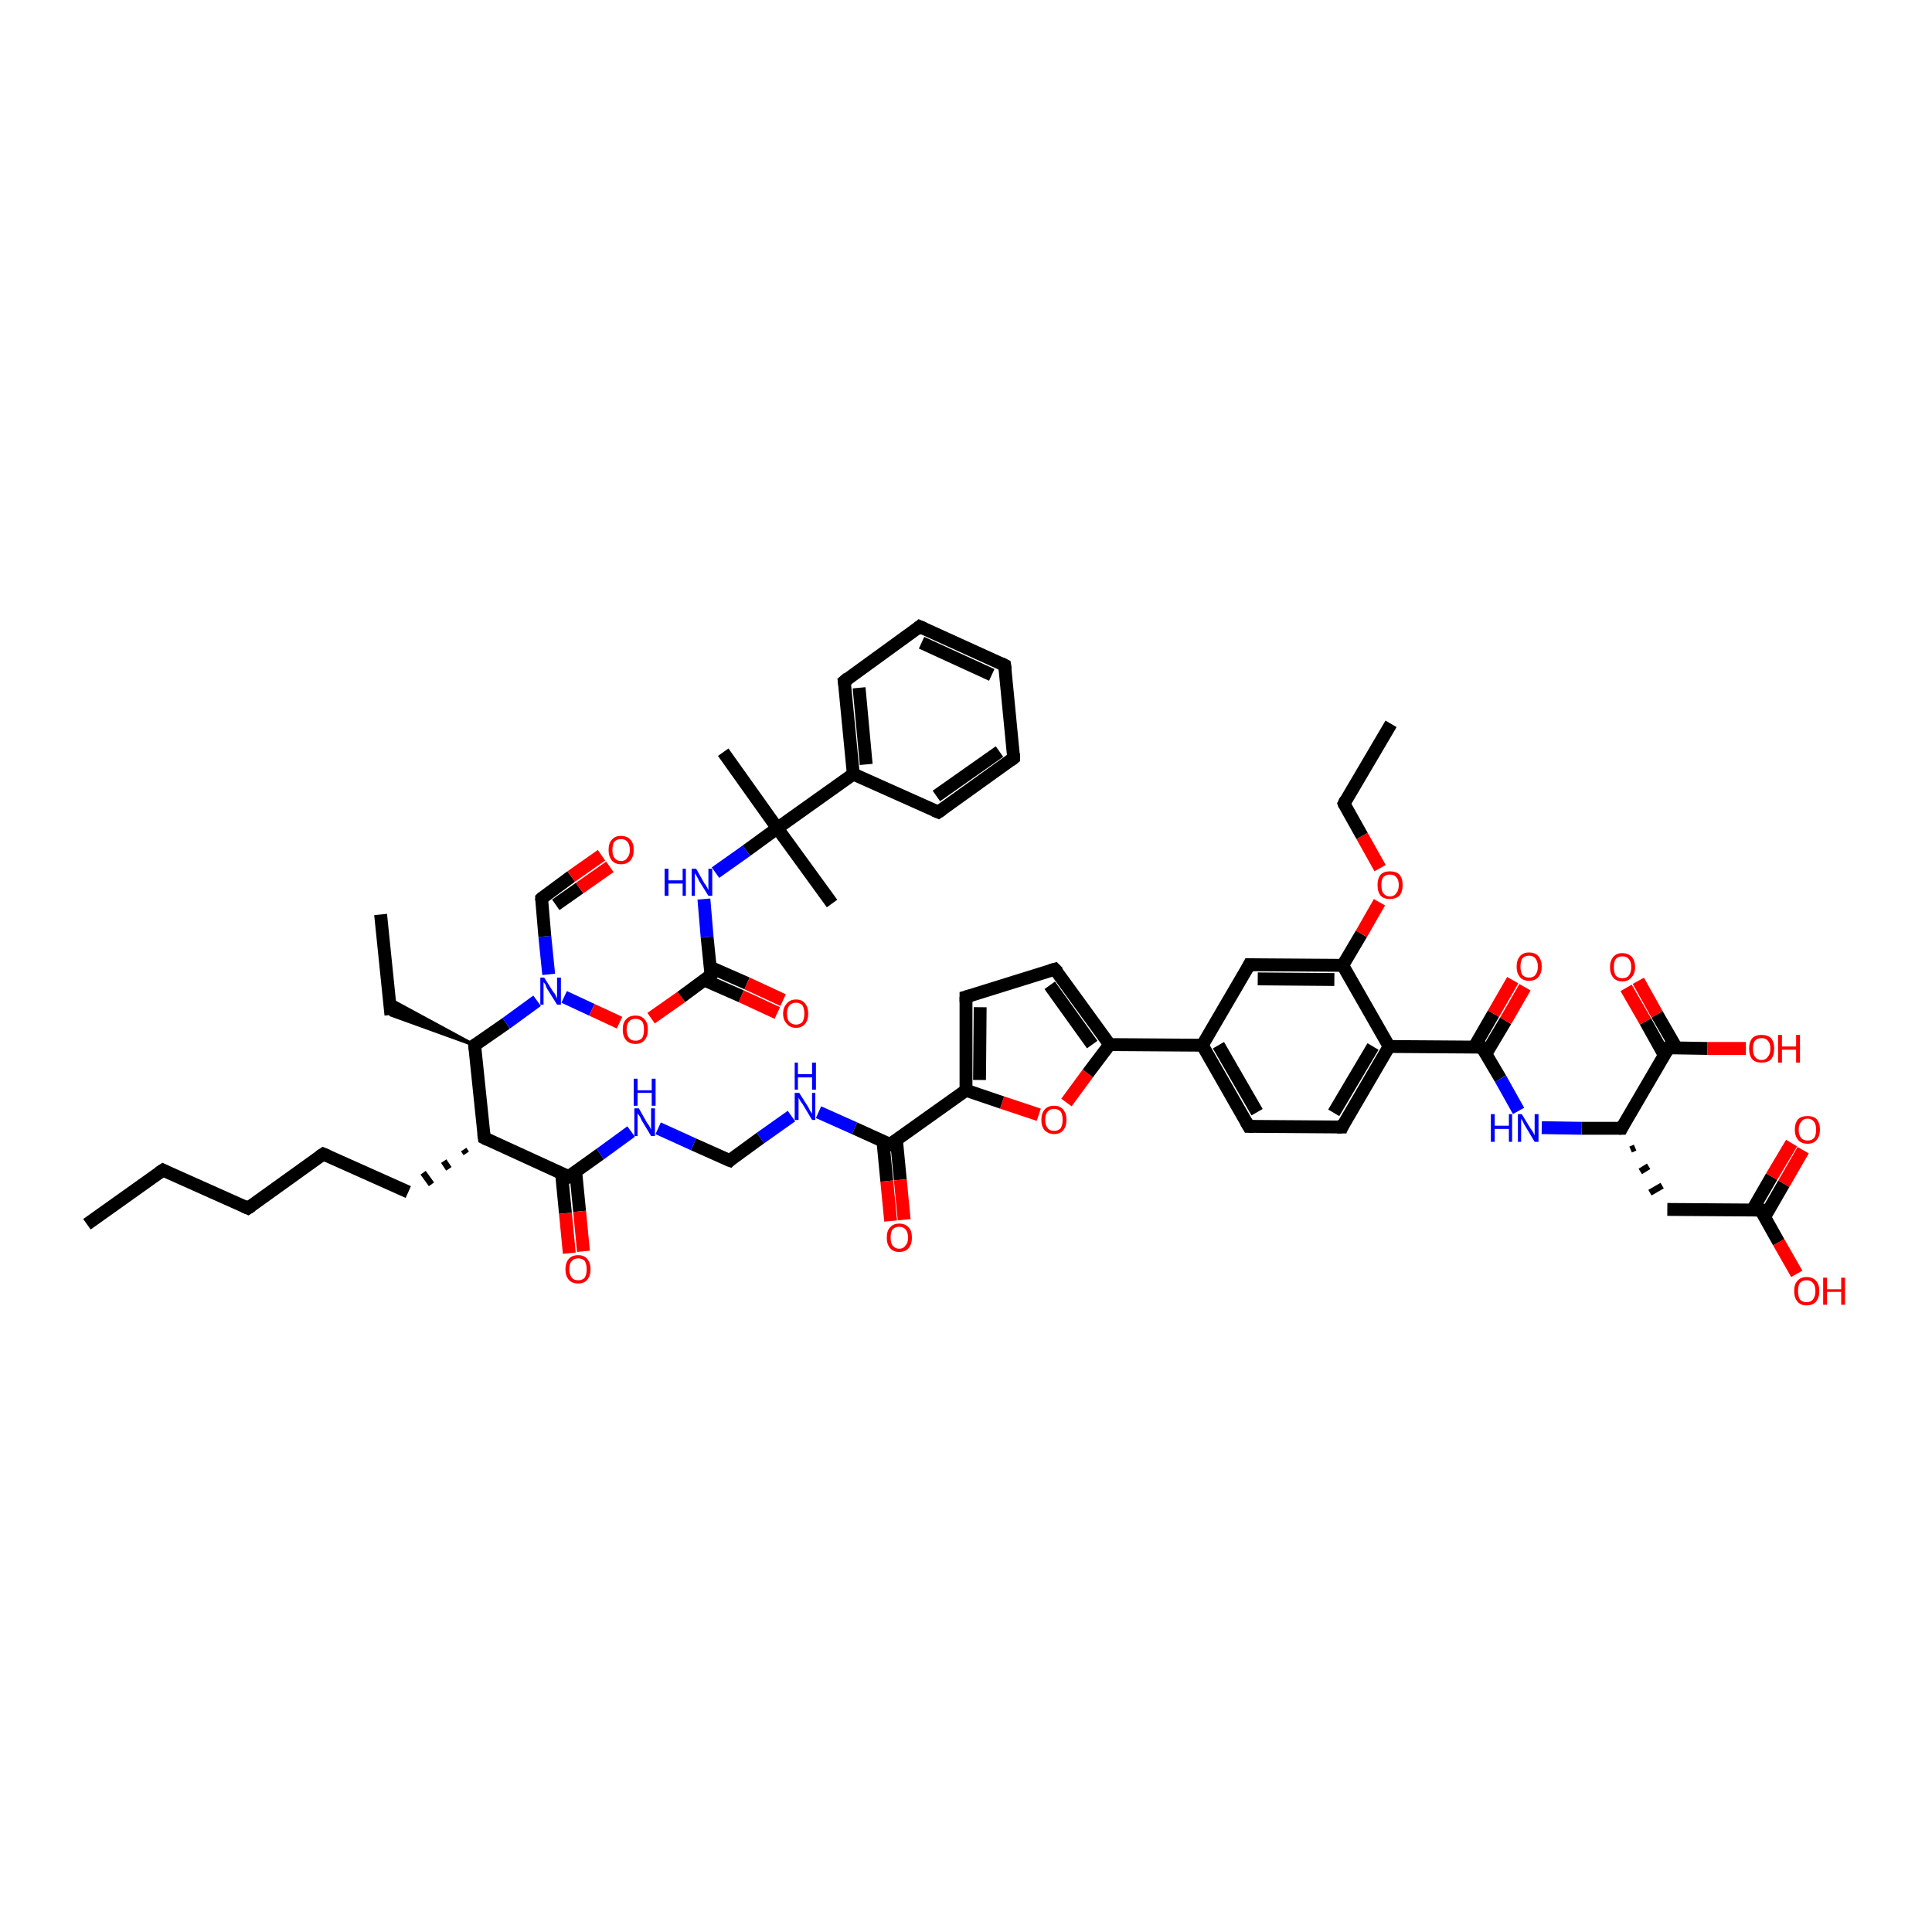 <?xml version='1.0' encoding='iso-8859-1'?>
<svg version='1.1' baseProfile='full'
              xmlns='http://www.w3.org/2000/svg'
                      xmlns:rdkit='http://www.rdkit.org/xml'
                      xmlns:xlink='http://www.w3.org/1999/xlink'
                  xml:space='preserve'
width='300px' height='300px' viewBox='0 0 300 300'>
<!-- END OF HEADER -->
<rect style='opacity:1.0;fill:#FFFFFF;stroke:none' width='300.0' height='300.0' x='0.0' y='0.0'> </rect>
<path class='bond-0 atom-0 atom-1' d='M 13.5,190.1 L 25.3,181.7' style='fill:none;fill-rule:evenodd;stroke:#000000;stroke-width:2.0px;stroke-linecap:butt;stroke-linejoin:miter;stroke-opacity:1' />
<path class='bond-1 atom-1 atom-2' d='M 25.3,181.7 L 38.5,187.6' style='fill:none;fill-rule:evenodd;stroke:#000000;stroke-width:2.0px;stroke-linecap:butt;stroke-linejoin:miter;stroke-opacity:1' />
<path class='bond-2 atom-2 atom-3' d='M 38.5,187.6 L 50.2,179.2' style='fill:none;fill-rule:evenodd;stroke:#000000;stroke-width:2.0px;stroke-linecap:butt;stroke-linejoin:miter;stroke-opacity:1' />
<path class='bond-3 atom-3 atom-4' d='M 50.2,179.2 L 63.4,185.1' style='fill:none;fill-rule:evenodd;stroke:#000000;stroke-width:2.0px;stroke-linecap:butt;stroke-linejoin:miter;stroke-opacity:1' />
<path class='bond-4 atom-5 atom-4' d='M 72.0,178.5 L 72.4,179.1' style='fill:none;fill-rule:evenodd;stroke:#000000;stroke-width:1.0px;stroke-linecap:butt;stroke-linejoin:miter;stroke-opacity:1' />
<path class='bond-4 atom-5 atom-4' d='M 68.9,180.3 L 69.7,181.5' style='fill:none;fill-rule:evenodd;stroke:#000000;stroke-width:1.0px;stroke-linecap:butt;stroke-linejoin:miter;stroke-opacity:1' />
<path class='bond-4 atom-5 atom-4' d='M 65.7,182.1 L 67.0,183.9' style='fill:none;fill-rule:evenodd;stroke:#000000;stroke-width:1.0px;stroke-linecap:butt;stroke-linejoin:miter;stroke-opacity:1' />
<path class='bond-5 atom-5 atom-6' d='M 75.2,176.7 L 88.3,182.7' style='fill:none;fill-rule:evenodd;stroke:#000000;stroke-width:2.0px;stroke-linecap:butt;stroke-linejoin:miter;stroke-opacity:1' />
<path class='bond-6 atom-6 atom-7' d='M 87.2,182.2 L 87.8,188.4' style='fill:none;fill-rule:evenodd;stroke:#000000;stroke-width:2.0px;stroke-linecap:butt;stroke-linejoin:miter;stroke-opacity:1' />
<path class='bond-6 atom-6 atom-7' d='M 87.8,188.4 L 88.4,194.6' style='fill:none;fill-rule:evenodd;stroke:#FF0000;stroke-width:2.0px;stroke-linecap:butt;stroke-linejoin:miter;stroke-opacity:1' />
<path class='bond-6 atom-6 atom-7' d='M 89.4,182.0 L 90.0,188.1' style='fill:none;fill-rule:evenodd;stroke:#000000;stroke-width:2.0px;stroke-linecap:butt;stroke-linejoin:miter;stroke-opacity:1' />
<path class='bond-6 atom-6 atom-7' d='M 90.0,188.1 L 90.6,194.3' style='fill:none;fill-rule:evenodd;stroke:#FF0000;stroke-width:2.0px;stroke-linecap:butt;stroke-linejoin:miter;stroke-opacity:1' />
<path class='bond-7 atom-6 atom-8' d='M 88.3,182.7 L 93.2,179.2' style='fill:none;fill-rule:evenodd;stroke:#000000;stroke-width:2.0px;stroke-linecap:butt;stroke-linejoin:miter;stroke-opacity:1' />
<path class='bond-7 atom-6 atom-8' d='M 93.2,179.2 L 98.0,175.7' style='fill:none;fill-rule:evenodd;stroke:#0000FF;stroke-width:2.0px;stroke-linecap:butt;stroke-linejoin:miter;stroke-opacity:1' />
<path class='bond-8 atom-8 atom-9' d='M 102.2,175.2 L 107.7,177.7' style='fill:none;fill-rule:evenodd;stroke:#0000FF;stroke-width:2.0px;stroke-linecap:butt;stroke-linejoin:miter;stroke-opacity:1' />
<path class='bond-8 atom-8 atom-9' d='M 107.7,177.7 L 113.3,180.2' style='fill:none;fill-rule:evenodd;stroke:#000000;stroke-width:2.0px;stroke-linecap:butt;stroke-linejoin:miter;stroke-opacity:1' />
<path class='bond-9 atom-9 atom-10' d='M 113.3,180.2 L 118.1,176.7' style='fill:none;fill-rule:evenodd;stroke:#000000;stroke-width:2.0px;stroke-linecap:butt;stroke-linejoin:miter;stroke-opacity:1' />
<path class='bond-9 atom-9 atom-10' d='M 118.1,176.7 L 122.9,173.3' style='fill:none;fill-rule:evenodd;stroke:#0000FF;stroke-width:2.0px;stroke-linecap:butt;stroke-linejoin:miter;stroke-opacity:1' />
<path class='bond-10 atom-10 atom-11' d='M 127.1,172.7 L 132.7,175.2' style='fill:none;fill-rule:evenodd;stroke:#0000FF;stroke-width:2.0px;stroke-linecap:butt;stroke-linejoin:miter;stroke-opacity:1' />
<path class='bond-10 atom-10 atom-11' d='M 132.7,175.2 L 138.2,177.7' style='fill:none;fill-rule:evenodd;stroke:#000000;stroke-width:2.0px;stroke-linecap:butt;stroke-linejoin:miter;stroke-opacity:1' />
<path class='bond-11 atom-11 atom-12' d='M 137.1,177.2 L 137.7,183.4' style='fill:none;fill-rule:evenodd;stroke:#000000;stroke-width:2.0px;stroke-linecap:butt;stroke-linejoin:miter;stroke-opacity:1' />
<path class='bond-11 atom-11 atom-12' d='M 137.7,183.4 L 138.3,189.6' style='fill:none;fill-rule:evenodd;stroke:#FF0000;stroke-width:2.0px;stroke-linecap:butt;stroke-linejoin:miter;stroke-opacity:1' />
<path class='bond-11 atom-11 atom-12' d='M 139.2,177.0 L 139.8,183.2' style='fill:none;fill-rule:evenodd;stroke:#000000;stroke-width:2.0px;stroke-linecap:butt;stroke-linejoin:miter;stroke-opacity:1' />
<path class='bond-11 atom-11 atom-12' d='M 139.8,183.2 L 140.4,189.4' style='fill:none;fill-rule:evenodd;stroke:#FF0000;stroke-width:2.0px;stroke-linecap:butt;stroke-linejoin:miter;stroke-opacity:1' />
<path class='bond-12 atom-11 atom-13' d='M 138.2,177.7 L 150.0,169.3' style='fill:none;fill-rule:evenodd;stroke:#000000;stroke-width:2.0px;stroke-linecap:butt;stroke-linejoin:miter;stroke-opacity:1' />
<path class='bond-13 atom-13 atom-14' d='M 150.0,169.3 L 150.0,154.8' style='fill:none;fill-rule:evenodd;stroke:#000000;stroke-width:2.0px;stroke-linecap:butt;stroke-linejoin:miter;stroke-opacity:1' />
<path class='bond-13 atom-13 atom-14' d='M 152.1,167.7 L 152.2,156.4' style='fill:none;fill-rule:evenodd;stroke:#000000;stroke-width:2.0px;stroke-linecap:butt;stroke-linejoin:miter;stroke-opacity:1' />
<path class='bond-14 atom-14 atom-15' d='M 150.0,154.8 L 163.8,150.5' style='fill:none;fill-rule:evenodd;stroke:#000000;stroke-width:2.0px;stroke-linecap:butt;stroke-linejoin:miter;stroke-opacity:1' />
<path class='bond-15 atom-15 atom-16' d='M 163.8,150.5 L 172.3,162.2' style='fill:none;fill-rule:evenodd;stroke:#000000;stroke-width:2.0px;stroke-linecap:butt;stroke-linejoin:miter;stroke-opacity:1' />
<path class='bond-15 atom-15 atom-16' d='M 163.0,153.0 L 169.6,162.2' style='fill:none;fill-rule:evenodd;stroke:#000000;stroke-width:2.0px;stroke-linecap:butt;stroke-linejoin:miter;stroke-opacity:1' />
<path class='bond-16 atom-16 atom-17' d='M 172.3,162.2 L 186.7,162.3' style='fill:none;fill-rule:evenodd;stroke:#000000;stroke-width:2.0px;stroke-linecap:butt;stroke-linejoin:miter;stroke-opacity:1' />
<path class='bond-17 atom-17 atom-18' d='M 186.7,162.3 L 193.9,174.9' style='fill:none;fill-rule:evenodd;stroke:#000000;stroke-width:2.0px;stroke-linecap:butt;stroke-linejoin:miter;stroke-opacity:1' />
<path class='bond-17 atom-17 atom-18' d='M 189.2,162.3 L 195.2,172.7' style='fill:none;fill-rule:evenodd;stroke:#000000;stroke-width:2.0px;stroke-linecap:butt;stroke-linejoin:miter;stroke-opacity:1' />
<path class='bond-18 atom-18 atom-19' d='M 193.9,174.9 L 208.4,175.0' style='fill:none;fill-rule:evenodd;stroke:#000000;stroke-width:2.0px;stroke-linecap:butt;stroke-linejoin:miter;stroke-opacity:1' />
<path class='bond-19 atom-19 atom-20' d='M 208.4,175.0 L 215.7,162.5' style='fill:none;fill-rule:evenodd;stroke:#000000;stroke-width:2.0px;stroke-linecap:butt;stroke-linejoin:miter;stroke-opacity:1' />
<path class='bond-19 atom-19 atom-20' d='M 207.1,172.8 L 213.2,162.5' style='fill:none;fill-rule:evenodd;stroke:#000000;stroke-width:2.0px;stroke-linecap:butt;stroke-linejoin:miter;stroke-opacity:1' />
<path class='bond-20 atom-20 atom-21' d='M 215.7,162.5 L 230.1,162.6' style='fill:none;fill-rule:evenodd;stroke:#000000;stroke-width:2.0px;stroke-linecap:butt;stroke-linejoin:miter;stroke-opacity:1' />
<path class='bond-21 atom-21 atom-22' d='M 230.7,163.7 L 233.8,158.5' style='fill:none;fill-rule:evenodd;stroke:#000000;stroke-width:2.0px;stroke-linecap:butt;stroke-linejoin:miter;stroke-opacity:1' />
<path class='bond-21 atom-21 atom-22' d='M 233.8,158.5 L 236.8,153.3' style='fill:none;fill-rule:evenodd;stroke:#FF0000;stroke-width:2.0px;stroke-linecap:butt;stroke-linejoin:miter;stroke-opacity:1' />
<path class='bond-21 atom-21 atom-22' d='M 228.9,162.6 L 231.9,157.4' style='fill:none;fill-rule:evenodd;stroke:#000000;stroke-width:2.0px;stroke-linecap:butt;stroke-linejoin:miter;stroke-opacity:1' />
<path class='bond-21 atom-21 atom-22' d='M 231.9,157.4 L 234.9,152.2' style='fill:none;fill-rule:evenodd;stroke:#FF0000;stroke-width:2.0px;stroke-linecap:butt;stroke-linejoin:miter;stroke-opacity:1' />
<path class='bond-22 atom-21 atom-23' d='M 230.1,162.6 L 233.0,167.5' style='fill:none;fill-rule:evenodd;stroke:#000000;stroke-width:2.0px;stroke-linecap:butt;stroke-linejoin:miter;stroke-opacity:1' />
<path class='bond-22 atom-21 atom-23' d='M 233.0,167.5 L 235.8,172.5' style='fill:none;fill-rule:evenodd;stroke:#0000FF;stroke-width:2.0px;stroke-linecap:butt;stroke-linejoin:miter;stroke-opacity:1' />
<path class='bond-23 atom-23 atom-24' d='M 239.4,175.1 L 245.6,175.2' style='fill:none;fill-rule:evenodd;stroke:#0000FF;stroke-width:2.0px;stroke-linecap:butt;stroke-linejoin:miter;stroke-opacity:1' />
<path class='bond-23 atom-23 atom-24' d='M 245.6,175.2 L 251.8,175.2' style='fill:none;fill-rule:evenodd;stroke:#000000;stroke-width:2.0px;stroke-linecap:butt;stroke-linejoin:miter;stroke-opacity:1' />
<path class='bond-24 atom-24 atom-25' d='M 253.2,178.5 L 253.9,178.2' style='fill:none;fill-rule:evenodd;stroke:#000000;stroke-width:1.0px;stroke-linecap:butt;stroke-linejoin:miter;stroke-opacity:1' />
<path class='bond-24 atom-24 atom-25' d='M 254.7,181.9 L 256.0,181.1' style='fill:none;fill-rule:evenodd;stroke:#000000;stroke-width:1.0px;stroke-linecap:butt;stroke-linejoin:miter;stroke-opacity:1' />
<path class='bond-24 atom-24 atom-25' d='M 256.2,185.2 L 258.1,184.1' style='fill:none;fill-rule:evenodd;stroke:#000000;stroke-width:1.0px;stroke-linecap:butt;stroke-linejoin:miter;stroke-opacity:1' />
<path class='bond-25 atom-25 atom-26' d='M 258.9,187.8 L 273.4,187.9' style='fill:none;fill-rule:evenodd;stroke:#000000;stroke-width:2.0px;stroke-linecap:butt;stroke-linejoin:miter;stroke-opacity:1' />
<path class='bond-26 atom-26 atom-27' d='M 274.0,189.0 L 277.0,183.8' style='fill:none;fill-rule:evenodd;stroke:#000000;stroke-width:2.0px;stroke-linecap:butt;stroke-linejoin:miter;stroke-opacity:1' />
<path class='bond-26 atom-26 atom-27' d='M 277.0,183.8 L 280.0,178.6' style='fill:none;fill-rule:evenodd;stroke:#FF0000;stroke-width:2.0px;stroke-linecap:butt;stroke-linejoin:miter;stroke-opacity:1' />
<path class='bond-26 atom-26 atom-27' d='M 272.1,187.9 L 275.1,182.7' style='fill:none;fill-rule:evenodd;stroke:#000000;stroke-width:2.0px;stroke-linecap:butt;stroke-linejoin:miter;stroke-opacity:1' />
<path class='bond-26 atom-26 atom-27' d='M 275.1,182.7 L 278.2,177.5' style='fill:none;fill-rule:evenodd;stroke:#FF0000;stroke-width:2.0px;stroke-linecap:butt;stroke-linejoin:miter;stroke-opacity:1' />
<path class='bond-27 atom-26 atom-28' d='M 273.4,187.9 L 276.2,192.9' style='fill:none;fill-rule:evenodd;stroke:#000000;stroke-width:2.0px;stroke-linecap:butt;stroke-linejoin:miter;stroke-opacity:1' />
<path class='bond-27 atom-26 atom-28' d='M 276.2,192.9 L 279.0,197.8' style='fill:none;fill-rule:evenodd;stroke:#FF0000;stroke-width:2.0px;stroke-linecap:butt;stroke-linejoin:miter;stroke-opacity:1' />
<path class='bond-28 atom-24 atom-29' d='M 251.8,175.2 L 259.1,162.7' style='fill:none;fill-rule:evenodd;stroke:#000000;stroke-width:2.0px;stroke-linecap:butt;stroke-linejoin:miter;stroke-opacity:1' />
<path class='bond-29 atom-29 atom-30' d='M 260.3,162.7 L 257.3,157.5' style='fill:none;fill-rule:evenodd;stroke:#000000;stroke-width:2.0px;stroke-linecap:butt;stroke-linejoin:miter;stroke-opacity:1' />
<path class='bond-29 atom-29 atom-30' d='M 257.3,157.5 L 254.4,152.3' style='fill:none;fill-rule:evenodd;stroke:#FF0000;stroke-width:2.0px;stroke-linecap:butt;stroke-linejoin:miter;stroke-opacity:1' />
<path class='bond-29 atom-29 atom-30' d='M 258.4,163.8 L 255.5,158.6' style='fill:none;fill-rule:evenodd;stroke:#000000;stroke-width:2.0px;stroke-linecap:butt;stroke-linejoin:miter;stroke-opacity:1' />
<path class='bond-29 atom-29 atom-30' d='M 255.5,158.6 L 252.5,153.4' style='fill:none;fill-rule:evenodd;stroke:#FF0000;stroke-width:2.0px;stroke-linecap:butt;stroke-linejoin:miter;stroke-opacity:1' />
<path class='bond-30 atom-29 atom-31' d='M 259.1,162.7 L 265.1,162.8' style='fill:none;fill-rule:evenodd;stroke:#000000;stroke-width:2.0px;stroke-linecap:butt;stroke-linejoin:miter;stroke-opacity:1' />
<path class='bond-30 atom-29 atom-31' d='M 265.1,162.8 L 271.1,162.8' style='fill:none;fill-rule:evenodd;stroke:#FF0000;stroke-width:2.0px;stroke-linecap:butt;stroke-linejoin:miter;stroke-opacity:1' />
<path class='bond-31 atom-20 atom-32' d='M 215.7,162.5 L 208.5,149.9' style='fill:none;fill-rule:evenodd;stroke:#000000;stroke-width:2.0px;stroke-linecap:butt;stroke-linejoin:miter;stroke-opacity:1' />
<path class='bond-32 atom-32 atom-33' d='M 208.5,149.9 L 211.4,145.0' style='fill:none;fill-rule:evenodd;stroke:#000000;stroke-width:2.0px;stroke-linecap:butt;stroke-linejoin:miter;stroke-opacity:1' />
<path class='bond-32 atom-32 atom-33' d='M 211.4,145.0 L 214.2,140.1' style='fill:none;fill-rule:evenodd;stroke:#FF0000;stroke-width:2.0px;stroke-linecap:butt;stroke-linejoin:miter;stroke-opacity:1' />
<path class='bond-33 atom-33 atom-34' d='M 214.3,134.8 L 211.5,129.8' style='fill:none;fill-rule:evenodd;stroke:#FF0000;stroke-width:2.0px;stroke-linecap:butt;stroke-linejoin:miter;stroke-opacity:1' />
<path class='bond-33 atom-33 atom-34' d='M 211.5,129.8 L 208.7,124.8' style='fill:none;fill-rule:evenodd;stroke:#000000;stroke-width:2.0px;stroke-linecap:butt;stroke-linejoin:miter;stroke-opacity:1' />
<path class='bond-34 atom-34 atom-35' d='M 208.7,124.8 L 216.0,112.4' style='fill:none;fill-rule:evenodd;stroke:#000000;stroke-width:2.0px;stroke-linecap:butt;stroke-linejoin:miter;stroke-opacity:1' />
<path class='bond-35 atom-32 atom-36' d='M 208.5,149.9 L 194.0,149.8' style='fill:none;fill-rule:evenodd;stroke:#000000;stroke-width:2.0px;stroke-linecap:butt;stroke-linejoin:miter;stroke-opacity:1' />
<path class='bond-35 atom-32 atom-36' d='M 207.2,152.1 L 195.3,152.0' style='fill:none;fill-rule:evenodd;stroke:#000000;stroke-width:2.0px;stroke-linecap:butt;stroke-linejoin:miter;stroke-opacity:1' />
<path class='bond-36 atom-16 atom-37' d='M 172.3,162.2 L 168.9,166.7' style='fill:none;fill-rule:evenodd;stroke:#000000;stroke-width:2.0px;stroke-linecap:butt;stroke-linejoin:miter;stroke-opacity:1' />
<path class='bond-36 atom-16 atom-37' d='M 168.9,166.7 L 165.6,171.2' style='fill:none;fill-rule:evenodd;stroke:#FF0000;stroke-width:2.0px;stroke-linecap:butt;stroke-linejoin:miter;stroke-opacity:1' />
<path class='bond-37 atom-5 atom-38' d='M 75.2,176.7 L 73.7,162.3' style='fill:none;fill-rule:evenodd;stroke:#000000;stroke-width:2.0px;stroke-linecap:butt;stroke-linejoin:miter;stroke-opacity:1' />
<path class='bond-38 atom-38 atom-39' d='M 73.7,162.3 L 60.7,157.6 L 60.4,155.1 Z' style='fill:#000000;fill-rule:evenodd;fill-opacity:1;stroke:#000000;stroke-width:0.5px;stroke-linecap:butt;stroke-linejoin:miter;stroke-opacity:1;' />
<path class='bond-39 atom-39 atom-40' d='M 60.7,157.6 L 59.1,142.0' style='fill:none;fill-rule:evenodd;stroke:#000000;stroke-width:2.0px;stroke-linecap:butt;stroke-linejoin:miter;stroke-opacity:1' />
<path class='bond-40 atom-38 atom-41' d='M 73.7,162.3 L 78.6,158.9' style='fill:none;fill-rule:evenodd;stroke:#000000;stroke-width:2.0px;stroke-linecap:butt;stroke-linejoin:miter;stroke-opacity:1' />
<path class='bond-40 atom-38 atom-41' d='M 78.6,158.9 L 83.4,155.4' style='fill:none;fill-rule:evenodd;stroke:#0000FF;stroke-width:2.0px;stroke-linecap:butt;stroke-linejoin:miter;stroke-opacity:1' />
<path class='bond-41 atom-41 atom-42' d='M 85.2,151.3 L 84.6,145.4' style='fill:none;fill-rule:evenodd;stroke:#0000FF;stroke-width:2.0px;stroke-linecap:butt;stroke-linejoin:miter;stroke-opacity:1' />
<path class='bond-41 atom-41 atom-42' d='M 84.6,145.4 L 84.1,139.5' style='fill:none;fill-rule:evenodd;stroke:#000000;stroke-width:2.0px;stroke-linecap:butt;stroke-linejoin:miter;stroke-opacity:1' />
<path class='bond-42 atom-42 atom-43' d='M 84.1,139.5 L 88.7,136.1' style='fill:none;fill-rule:evenodd;stroke:#000000;stroke-width:2.0px;stroke-linecap:butt;stroke-linejoin:miter;stroke-opacity:1' />
<path class='bond-42 atom-42 atom-43' d='M 88.7,136.1 L 93.4,132.8' style='fill:none;fill-rule:evenodd;stroke:#FF0000;stroke-width:2.0px;stroke-linecap:butt;stroke-linejoin:miter;stroke-opacity:1' />
<path class='bond-42 atom-42 atom-43' d='M 86.3,140.5 L 90.0,137.9' style='fill:none;fill-rule:evenodd;stroke:#000000;stroke-width:2.0px;stroke-linecap:butt;stroke-linejoin:miter;stroke-opacity:1' />
<path class='bond-42 atom-42 atom-43' d='M 90.0,137.9 L 94.7,134.6' style='fill:none;fill-rule:evenodd;stroke:#FF0000;stroke-width:2.0px;stroke-linecap:butt;stroke-linejoin:miter;stroke-opacity:1' />
<path class='bond-43 atom-41 atom-44' d='M 87.6,154.8 L 91.9,156.8' style='fill:none;fill-rule:evenodd;stroke:#0000FF;stroke-width:2.0px;stroke-linecap:butt;stroke-linejoin:miter;stroke-opacity:1' />
<path class='bond-43 atom-41 atom-44' d='M 91.9,156.8 L 96.2,158.8' style='fill:none;fill-rule:evenodd;stroke:#FF0000;stroke-width:2.0px;stroke-linecap:butt;stroke-linejoin:miter;stroke-opacity:1' />
<path class='bond-44 atom-44 atom-45' d='M 101.1,158.1 L 105.8,154.8' style='fill:none;fill-rule:evenodd;stroke:#FF0000;stroke-width:2.0px;stroke-linecap:butt;stroke-linejoin:miter;stroke-opacity:1' />
<path class='bond-44 atom-44 atom-45' d='M 105.8,154.8 L 110.4,151.4' style='fill:none;fill-rule:evenodd;stroke:#000000;stroke-width:2.0px;stroke-linecap:butt;stroke-linejoin:miter;stroke-opacity:1' />
<path class='bond-45 atom-45 atom-46' d='M 109.4,152.2 L 115.1,154.7' style='fill:none;fill-rule:evenodd;stroke:#000000;stroke-width:2.0px;stroke-linecap:butt;stroke-linejoin:miter;stroke-opacity:1' />
<path class='bond-45 atom-45 atom-46' d='M 115.1,154.7 L 120.7,157.3' style='fill:none;fill-rule:evenodd;stroke:#FF0000;stroke-width:2.0px;stroke-linecap:butt;stroke-linejoin:miter;stroke-opacity:1' />
<path class='bond-45 atom-45 atom-46' d='M 110.3,150.2 L 116.0,152.7' style='fill:none;fill-rule:evenodd;stroke:#000000;stroke-width:2.0px;stroke-linecap:butt;stroke-linejoin:miter;stroke-opacity:1' />
<path class='bond-45 atom-45 atom-46' d='M 116.0,152.7 L 121.6,155.3' style='fill:none;fill-rule:evenodd;stroke:#FF0000;stroke-width:2.0px;stroke-linecap:butt;stroke-linejoin:miter;stroke-opacity:1' />
<path class='bond-46 atom-45 atom-47' d='M 110.4,151.4 L 109.8,145.5' style='fill:none;fill-rule:evenodd;stroke:#000000;stroke-width:2.0px;stroke-linecap:butt;stroke-linejoin:miter;stroke-opacity:1' />
<path class='bond-46 atom-45 atom-47' d='M 109.8,145.5 L 109.3,139.6' style='fill:none;fill-rule:evenodd;stroke:#0000FF;stroke-width:2.0px;stroke-linecap:butt;stroke-linejoin:miter;stroke-opacity:1' />
<path class='bond-47 atom-47 atom-48' d='M 111.1,135.5 L 115.9,132.1' style='fill:none;fill-rule:evenodd;stroke:#0000FF;stroke-width:2.0px;stroke-linecap:butt;stroke-linejoin:miter;stroke-opacity:1' />
<path class='bond-47 atom-47 atom-48' d='M 115.9,132.1 L 120.7,128.6' style='fill:none;fill-rule:evenodd;stroke:#000000;stroke-width:2.0px;stroke-linecap:butt;stroke-linejoin:miter;stroke-opacity:1' />
<path class='bond-48 atom-48 atom-49' d='M 120.7,128.6 L 129.2,140.3' style='fill:none;fill-rule:evenodd;stroke:#000000;stroke-width:2.0px;stroke-linecap:butt;stroke-linejoin:miter;stroke-opacity:1' />
<path class='bond-49 atom-48 atom-50' d='M 120.7,128.6 L 112.3,116.8' style='fill:none;fill-rule:evenodd;stroke:#000000;stroke-width:2.0px;stroke-linecap:butt;stroke-linejoin:miter;stroke-opacity:1' />
<path class='bond-50 atom-48 atom-51' d='M 120.7,128.6 L 132.5,120.2' style='fill:none;fill-rule:evenodd;stroke:#000000;stroke-width:2.0px;stroke-linecap:butt;stroke-linejoin:miter;stroke-opacity:1' />
<path class='bond-51 atom-51 atom-52' d='M 132.5,120.2 L 131.1,105.8' style='fill:none;fill-rule:evenodd;stroke:#000000;stroke-width:2.0px;stroke-linecap:butt;stroke-linejoin:miter;stroke-opacity:1' />
<path class='bond-51 atom-51 atom-52' d='M 134.5,118.7 L 133.4,106.8' style='fill:none;fill-rule:evenodd;stroke:#000000;stroke-width:2.0px;stroke-linecap:butt;stroke-linejoin:miter;stroke-opacity:1' />
<path class='bond-52 atom-52 atom-53' d='M 131.1,105.8 L 142.8,97.3' style='fill:none;fill-rule:evenodd;stroke:#000000;stroke-width:2.0px;stroke-linecap:butt;stroke-linejoin:miter;stroke-opacity:1' />
<path class='bond-53 atom-53 atom-54' d='M 142.8,97.3 L 156.0,103.3' style='fill:none;fill-rule:evenodd;stroke:#000000;stroke-width:2.0px;stroke-linecap:butt;stroke-linejoin:miter;stroke-opacity:1' />
<path class='bond-53 atom-53 atom-54' d='M 143.1,99.8 L 154.0,104.8' style='fill:none;fill-rule:evenodd;stroke:#000000;stroke-width:2.0px;stroke-linecap:butt;stroke-linejoin:miter;stroke-opacity:1' />
<path class='bond-54 atom-54 atom-55' d='M 156.0,103.3 L 157.4,117.7' style='fill:none;fill-rule:evenodd;stroke:#000000;stroke-width:2.0px;stroke-linecap:butt;stroke-linejoin:miter;stroke-opacity:1' />
<path class='bond-55 atom-55 atom-56' d='M 157.4,117.7 L 145.7,126.1' style='fill:none;fill-rule:evenodd;stroke:#000000;stroke-width:2.0px;stroke-linecap:butt;stroke-linejoin:miter;stroke-opacity:1' />
<path class='bond-55 atom-55 atom-56' d='M 155.2,116.7 L 145.4,123.6' style='fill:none;fill-rule:evenodd;stroke:#000000;stroke-width:2.0px;stroke-linecap:butt;stroke-linejoin:miter;stroke-opacity:1' />
<path class='bond-56 atom-37 atom-13' d='M 161.3,173.1 L 155.6,171.2' style='fill:none;fill-rule:evenodd;stroke:#FF0000;stroke-width:2.0px;stroke-linecap:butt;stroke-linejoin:miter;stroke-opacity:1' />
<path class='bond-56 atom-37 atom-13' d='M 155.6,171.2 L 150.0,169.3' style='fill:none;fill-rule:evenodd;stroke:#000000;stroke-width:2.0px;stroke-linecap:butt;stroke-linejoin:miter;stroke-opacity:1' />
<path class='bond-57 atom-56 atom-51' d='M 145.7,126.1 L 132.5,120.2' style='fill:none;fill-rule:evenodd;stroke:#000000;stroke-width:2.0px;stroke-linecap:butt;stroke-linejoin:miter;stroke-opacity:1' />
<path class='bond-58 atom-36 atom-17' d='M 194.0,149.8 L 186.7,162.3' style='fill:none;fill-rule:evenodd;stroke:#000000;stroke-width:2.0px;stroke-linecap:butt;stroke-linejoin:miter;stroke-opacity:1' />
<path d='M 24.7,182.1 L 25.3,181.7 L 25.9,182.0' style='fill:none;stroke:#000000;stroke-width:2.0px;stroke-linecap:butt;stroke-linejoin:miter;stroke-opacity:1;' />
<path d='M 37.8,187.3 L 38.5,187.6 L 39.1,187.2' style='fill:none;stroke:#000000;stroke-width:2.0px;stroke-linecap:butt;stroke-linejoin:miter;stroke-opacity:1;' />
<path d='M 49.6,179.6 L 50.2,179.2 L 50.9,179.5' style='fill:none;stroke:#000000;stroke-width:2.0px;stroke-linecap:butt;stroke-linejoin:miter;stroke-opacity:1;' />
<path d='M 75.8,177.0 L 75.2,176.7 L 75.1,176.0' style='fill:none;stroke:#000000;stroke-width:2.0px;stroke-linecap:butt;stroke-linejoin:miter;stroke-opacity:1;' />
<path d='M 87.7,182.4 L 88.3,182.7 L 88.6,182.5' style='fill:none;stroke:#000000;stroke-width:2.0px;stroke-linecap:butt;stroke-linejoin:miter;stroke-opacity:1;' />
<path d='M 113.0,180.1 L 113.3,180.2 L 113.5,180.0' style='fill:none;stroke:#000000;stroke-width:2.0px;stroke-linecap:butt;stroke-linejoin:miter;stroke-opacity:1;' />
<path d='M 137.9,177.6 L 138.2,177.7 L 138.8,177.3' style='fill:none;stroke:#000000;stroke-width:2.0px;stroke-linecap:butt;stroke-linejoin:miter;stroke-opacity:1;' />
<path d='M 150.0,155.6 L 150.0,154.8 L 150.7,154.6' style='fill:none;stroke:#000000;stroke-width:2.0px;stroke-linecap:butt;stroke-linejoin:miter;stroke-opacity:1;' />
<path d='M 163.1,150.7 L 163.8,150.5 L 164.3,151.0' style='fill:none;stroke:#000000;stroke-width:2.0px;stroke-linecap:butt;stroke-linejoin:miter;stroke-opacity:1;' />
<path d='M 193.5,174.2 L 193.9,174.9 L 194.6,174.9' style='fill:none;stroke:#000000;stroke-width:2.0px;stroke-linecap:butt;stroke-linejoin:miter;stroke-opacity:1;' />
<path d='M 207.6,175.0 L 208.4,175.0 L 208.7,174.3' style='fill:none;stroke:#000000;stroke-width:2.0px;stroke-linecap:butt;stroke-linejoin:miter;stroke-opacity:1;' />
<path d='M 229.4,162.6 L 230.1,162.6 L 230.3,162.8' style='fill:none;stroke:#000000;stroke-width:2.0px;stroke-linecap:butt;stroke-linejoin:miter;stroke-opacity:1;' />
<path d='M 251.4,175.2 L 251.8,175.2 L 252.1,174.6' style='fill:none;stroke:#000000;stroke-width:2.0px;stroke-linecap:butt;stroke-linejoin:miter;stroke-opacity:1;' />
<path d='M 272.7,187.9 L 273.4,187.9 L 273.5,188.1' style='fill:none;stroke:#000000;stroke-width:2.0px;stroke-linecap:butt;stroke-linejoin:miter;stroke-opacity:1;' />
<path d='M 258.7,163.4 L 259.1,162.7 L 259.4,162.7' style='fill:none;stroke:#000000;stroke-width:2.0px;stroke-linecap:butt;stroke-linejoin:miter;stroke-opacity:1;' />
<path d='M 208.8,125.1 L 208.7,124.8 L 209.0,124.2' style='fill:none;stroke:#000000;stroke-width:2.0px;stroke-linecap:butt;stroke-linejoin:miter;stroke-opacity:1;' />
<path d='M 194.8,149.8 L 194.0,149.8 L 193.7,150.4' style='fill:none;stroke:#000000;stroke-width:2.0px;stroke-linecap:butt;stroke-linejoin:miter;stroke-opacity:1;' />
<path d='M 73.8,163.0 L 73.7,162.3 L 74.0,162.1' style='fill:none;stroke:#000000;stroke-width:2.0px;stroke-linecap:butt;stroke-linejoin:miter;stroke-opacity:1;' />
<path d='M 84.1,139.8 L 84.1,139.5 L 84.3,139.3' style='fill:none;stroke:#000000;stroke-width:2.0px;stroke-linecap:butt;stroke-linejoin:miter;stroke-opacity:1;' />
<path d='M 110.2,151.6 L 110.4,151.4 L 110.4,151.1' style='fill:none;stroke:#000000;stroke-width:2.0px;stroke-linecap:butt;stroke-linejoin:miter;stroke-opacity:1;' />
<path d='M 131.2,106.5 L 131.1,105.8 L 131.7,105.3' style='fill:none;stroke:#000000;stroke-width:2.0px;stroke-linecap:butt;stroke-linejoin:miter;stroke-opacity:1;' />
<path d='M 142.2,97.8 L 142.8,97.3 L 143.5,97.6' style='fill:none;stroke:#000000;stroke-width:2.0px;stroke-linecap:butt;stroke-linejoin:miter;stroke-opacity:1;' />
<path d='M 155.4,103.0 L 156.0,103.3 L 156.1,104.0' style='fill:none;stroke:#000000;stroke-width:2.0px;stroke-linecap:butt;stroke-linejoin:miter;stroke-opacity:1;' />
<path d='M 157.4,117.0 L 157.4,117.7 L 156.9,118.1' style='fill:none;stroke:#000000;stroke-width:2.0px;stroke-linecap:butt;stroke-linejoin:miter;stroke-opacity:1;' />
<path d='M 146.3,125.7 L 145.7,126.1 L 145.0,125.8' style='fill:none;stroke:#000000;stroke-width:2.0px;stroke-linecap:butt;stroke-linejoin:miter;stroke-opacity:1;' />
<path class='atom-7' d='M 87.8 197.1
Q 87.8 196.1, 88.3 195.5
Q 88.8 194.9, 89.8 194.9
Q 90.7 194.9, 91.2 195.5
Q 91.7 196.1, 91.7 197.1
Q 91.7 198.1, 91.2 198.7
Q 90.7 199.3, 89.8 199.3
Q 88.8 199.3, 88.3 198.7
Q 87.8 198.1, 87.8 197.1
M 89.8 198.8
Q 90.4 198.8, 90.8 198.4
Q 91.1 197.9, 91.1 197.1
Q 91.1 196.3, 90.8 195.8
Q 90.4 195.4, 89.8 195.4
Q 89.1 195.4, 88.8 195.8
Q 88.4 196.2, 88.4 197.1
Q 88.4 197.9, 88.8 198.4
Q 89.1 198.8, 89.8 198.8
' fill='#FF0000'/>
<path class='atom-8' d='M 99.2 172.1
L 100.5 174.4
Q 100.7 174.6, 100.9 175.0
Q 101.1 175.4, 101.1 175.4
L 101.1 172.1
L 101.7 172.1
L 101.7 176.4
L 101.1 176.4
L 99.6 173.9
Q 99.5 173.6, 99.3 173.3
Q 99.1 173.0, 99.0 172.9
L 99.0 176.4
L 98.5 176.4
L 98.5 172.1
L 99.2 172.1
' fill='#0000FF'/>
<path class='atom-8' d='M 98.4 167.5
L 99.0 167.5
L 99.0 169.3
L 101.2 169.3
L 101.2 167.5
L 101.8 167.5
L 101.8 171.7
L 101.2 171.7
L 101.2 169.7
L 99.0 169.7
L 99.0 171.7
L 98.4 171.7
L 98.4 167.5
' fill='#0000FF'/>
<path class='atom-10' d='M 124.1 169.7
L 125.5 171.9
Q 125.6 172.1, 125.8 172.5
Q 126.1 172.9, 126.1 173.0
L 126.1 169.7
L 126.6 169.7
L 126.6 173.9
L 126.1 173.9
L 124.6 171.4
Q 124.4 171.2, 124.2 170.8
Q 124.0 170.5, 124.0 170.4
L 124.0 173.9
L 123.4 173.9
L 123.4 169.7
L 124.1 169.7
' fill='#0000FF'/>
<path class='atom-10' d='M 123.4 165.0
L 123.9 165.0
L 123.9 166.8
L 126.1 166.8
L 126.1 165.0
L 126.7 165.0
L 126.7 169.2
L 126.1 169.2
L 126.1 167.3
L 123.9 167.3
L 123.9 169.2
L 123.4 169.2
L 123.4 165.0
' fill='#0000FF'/>
<path class='atom-12' d='M 137.7 192.2
Q 137.7 191.1, 138.2 190.6
Q 138.7 190.0, 139.6 190.0
Q 140.6 190.0, 141.1 190.6
Q 141.6 191.1, 141.6 192.2
Q 141.6 193.2, 141.1 193.8
Q 140.6 194.4, 139.6 194.4
Q 138.7 194.4, 138.2 193.8
Q 137.7 193.2, 137.7 192.2
M 139.6 193.9
Q 140.3 193.9, 140.6 193.4
Q 141.0 193.0, 141.0 192.2
Q 141.0 191.3, 140.6 190.9
Q 140.3 190.5, 139.6 190.5
Q 139.0 190.5, 138.6 190.9
Q 138.3 191.3, 138.3 192.2
Q 138.3 193.0, 138.6 193.4
Q 139.0 193.9, 139.6 193.9
' fill='#FF0000'/>
<path class='atom-22' d='M 235.5 150.1
Q 235.5 149.1, 236.0 148.5
Q 236.5 147.9, 237.4 147.9
Q 238.4 147.9, 238.9 148.5
Q 239.4 149.1, 239.4 150.1
Q 239.4 151.1, 238.9 151.7
Q 238.4 152.3, 237.4 152.3
Q 236.5 152.3, 236.0 151.7
Q 235.5 151.1, 235.5 150.1
M 237.4 151.8
Q 238.1 151.8, 238.4 151.4
Q 238.8 150.9, 238.8 150.1
Q 238.8 149.3, 238.4 148.8
Q 238.1 148.4, 237.4 148.4
Q 236.8 148.4, 236.4 148.8
Q 236.1 149.3, 236.1 150.1
Q 236.1 150.9, 236.4 151.4
Q 236.8 151.8, 237.4 151.8
' fill='#FF0000'/>
<path class='atom-23' d='M 231.5 173.0
L 232.1 173.0
L 232.1 174.8
L 234.3 174.8
L 234.3 173.0
L 234.8 173.0
L 234.8 177.3
L 234.3 177.3
L 234.3 175.3
L 232.1 175.3
L 232.1 177.3
L 231.5 177.3
L 231.5 173.0
' fill='#0000FF'/>
<path class='atom-23' d='M 236.3 173.0
L 237.7 175.3
Q 237.9 175.5, 238.1 175.9
Q 238.3 176.3, 238.3 176.3
L 238.3 173.0
L 238.9 173.0
L 238.9 177.3
L 238.3 177.3
L 236.8 174.8
Q 236.6 174.5, 236.5 174.2
Q 236.3 173.9, 236.2 173.7
L 236.2 177.3
L 235.7 177.3
L 235.7 173.0
L 236.3 173.0
' fill='#0000FF'/>
<path class='atom-27' d='M 278.7 175.4
Q 278.7 174.4, 279.2 173.8
Q 279.7 173.3, 280.7 173.3
Q 281.6 173.3, 282.1 173.8
Q 282.6 174.4, 282.6 175.4
Q 282.6 176.4, 282.1 177.0
Q 281.6 177.6, 280.7 177.6
Q 279.7 177.6, 279.2 177.0
Q 278.7 176.4, 278.7 175.4
M 280.7 177.1
Q 281.3 177.1, 281.7 176.7
Q 282.0 176.3, 282.0 175.4
Q 282.0 174.6, 281.7 174.2
Q 281.3 173.7, 280.7 173.7
Q 280.0 173.7, 279.7 174.2
Q 279.3 174.6, 279.3 175.4
Q 279.3 176.3, 279.7 176.7
Q 280.0 177.1, 280.7 177.1
' fill='#FF0000'/>
<path class='atom-28' d='M 278.6 200.5
Q 278.6 199.4, 279.1 198.9
Q 279.6 198.3, 280.5 198.3
Q 281.5 198.3, 282.0 198.9
Q 282.5 199.4, 282.5 200.5
Q 282.5 201.5, 282.0 202.1
Q 281.5 202.7, 280.5 202.7
Q 279.6 202.7, 279.1 202.1
Q 278.6 201.5, 278.6 200.5
M 280.5 202.2
Q 281.2 202.2, 281.5 201.8
Q 281.9 201.3, 281.9 200.5
Q 281.9 199.6, 281.5 199.2
Q 281.2 198.8, 280.5 198.8
Q 279.9 198.8, 279.5 199.2
Q 279.2 199.6, 279.2 200.5
Q 279.2 201.3, 279.5 201.8
Q 279.9 202.2, 280.5 202.2
' fill='#FF0000'/>
<path class='atom-28' d='M 283.1 198.4
L 283.7 198.4
L 283.7 200.2
L 285.9 200.2
L 285.9 198.4
L 286.5 198.4
L 286.5 202.6
L 285.9 202.6
L 285.9 200.6
L 283.7 200.6
L 283.7 202.6
L 283.1 202.6
L 283.1 198.4
' fill='#FF0000'/>
<path class='atom-30' d='M 250.0 150.2
Q 250.0 149.2, 250.5 148.6
Q 251.0 148.0, 251.9 148.0
Q 252.8 148.0, 253.4 148.6
Q 253.9 149.2, 253.9 150.2
Q 253.9 151.2, 253.3 151.8
Q 252.8 152.4, 251.9 152.4
Q 251.0 152.4, 250.5 151.8
Q 250.0 151.2, 250.0 150.2
M 251.9 151.9
Q 252.6 151.9, 252.9 151.5
Q 253.3 151.0, 253.3 150.2
Q 253.3 149.3, 252.9 148.9
Q 252.6 148.5, 251.9 148.5
Q 251.3 148.5, 250.9 148.9
Q 250.6 149.3, 250.6 150.2
Q 250.6 151.0, 250.9 151.5
Q 251.3 151.9, 251.9 151.9
' fill='#FF0000'/>
<path class='atom-31' d='M 271.6 162.8
Q 271.6 161.8, 272.1 161.2
Q 272.6 160.7, 273.5 160.7
Q 274.5 160.7, 275.0 161.2
Q 275.5 161.8, 275.5 162.8
Q 275.5 163.9, 275.0 164.5
Q 274.5 165.0, 273.5 165.0
Q 272.6 165.0, 272.1 164.5
Q 271.6 163.9, 271.6 162.8
M 273.5 164.6
Q 274.2 164.6, 274.5 164.1
Q 274.9 163.7, 274.9 162.8
Q 274.9 162.0, 274.5 161.6
Q 274.2 161.2, 273.5 161.2
Q 272.9 161.2, 272.5 161.6
Q 272.2 162.0, 272.2 162.8
Q 272.2 163.7, 272.5 164.1
Q 272.9 164.6, 273.5 164.6
' fill='#FF0000'/>
<path class='atom-31' d='M 276.1 160.7
L 276.7 160.7
L 276.7 162.5
L 278.9 162.5
L 278.9 160.7
L 279.5 160.7
L 279.5 165.0
L 278.9 165.0
L 278.9 163.0
L 276.7 163.0
L 276.7 165.0
L 276.1 165.0
L 276.1 160.7
' fill='#FF0000'/>
<path class='atom-33' d='M 213.9 137.4
Q 213.9 136.4, 214.4 135.8
Q 214.9 135.3, 215.8 135.3
Q 216.8 135.3, 217.3 135.8
Q 217.8 136.4, 217.8 137.4
Q 217.8 138.5, 217.3 139.1
Q 216.7 139.6, 215.8 139.6
Q 214.9 139.6, 214.4 139.1
Q 213.9 138.5, 213.9 137.4
M 215.8 139.2
Q 216.5 139.2, 216.8 138.7
Q 217.2 138.3, 217.2 137.4
Q 217.2 136.6, 216.8 136.2
Q 216.5 135.8, 215.8 135.8
Q 215.2 135.8, 214.8 136.2
Q 214.5 136.6, 214.5 137.4
Q 214.5 138.3, 214.8 138.7
Q 215.2 139.2, 215.8 139.2
' fill='#FF0000'/>
<path class='atom-37' d='M 161.7 173.9
Q 161.7 172.9, 162.2 172.3
Q 162.7 171.7, 163.7 171.7
Q 164.6 171.7, 165.1 172.3
Q 165.6 172.9, 165.6 173.9
Q 165.6 174.9, 165.1 175.5
Q 164.6 176.1, 163.7 176.1
Q 162.8 176.1, 162.2 175.5
Q 161.7 174.9, 161.7 173.9
M 163.7 175.6
Q 164.3 175.6, 164.7 175.2
Q 165.0 174.7, 165.0 173.9
Q 165.0 173.0, 164.7 172.6
Q 164.3 172.2, 163.7 172.2
Q 163.0 172.2, 162.7 172.6
Q 162.3 173.0, 162.3 173.9
Q 162.3 174.7, 162.7 175.2
Q 163.0 175.6, 163.7 175.6
' fill='#FF0000'/>
<path class='atom-41' d='M 84.5 151.8
L 85.9 154.0
Q 86.1 154.2, 86.3 154.6
Q 86.5 155.0, 86.5 155.1
L 86.5 151.8
L 87.1 151.8
L 87.1 156.0
L 86.5 156.0
L 85.0 153.6
Q 84.8 153.3, 84.7 152.9
Q 84.5 152.6, 84.4 152.5
L 84.4 156.0
L 83.9 156.0
L 83.9 151.8
L 84.5 151.8
' fill='#0000FF'/>
<path class='atom-43' d='M 94.5 132.0
Q 94.5 130.9, 95.0 130.4
Q 95.5 129.8, 96.4 129.8
Q 97.4 129.8, 97.9 130.4
Q 98.4 130.9, 98.4 132.0
Q 98.4 133.0, 97.9 133.6
Q 97.4 134.2, 96.4 134.2
Q 95.5 134.2, 95.0 133.6
Q 94.5 133.0, 94.5 132.0
M 96.4 133.7
Q 97.1 133.7, 97.4 133.2
Q 97.8 132.8, 97.8 132.0
Q 97.8 131.1, 97.4 130.7
Q 97.1 130.3, 96.4 130.3
Q 95.8 130.3, 95.4 130.7
Q 95.1 131.1, 95.1 132.0
Q 95.1 132.8, 95.4 133.2
Q 95.8 133.7, 96.4 133.7
' fill='#FF0000'/>
<path class='atom-44' d='M 96.7 159.9
Q 96.7 158.8, 97.2 158.3
Q 97.7 157.7, 98.7 157.7
Q 99.6 157.7, 100.1 158.3
Q 100.6 158.8, 100.6 159.9
Q 100.6 160.9, 100.1 161.5
Q 99.6 162.1, 98.7 162.1
Q 97.7 162.1, 97.2 161.5
Q 96.7 160.9, 96.7 159.9
M 98.7 161.6
Q 99.3 161.6, 99.7 161.2
Q 100.0 160.7, 100.0 159.9
Q 100.0 159.0, 99.7 158.6
Q 99.3 158.2, 98.7 158.2
Q 98.0 158.2, 97.7 158.6
Q 97.3 159.0, 97.3 159.9
Q 97.3 160.7, 97.7 161.2
Q 98.0 161.6, 98.7 161.6
' fill='#FF0000'/>
<path class='atom-46' d='M 121.6 157.4
Q 121.6 156.4, 122.2 155.8
Q 122.7 155.2, 123.6 155.2
Q 124.5 155.2, 125.0 155.8
Q 125.5 156.4, 125.5 157.4
Q 125.5 158.4, 125.0 159.0
Q 124.5 159.6, 123.6 159.6
Q 122.7 159.6, 122.2 159.0
Q 121.6 158.4, 121.6 157.4
M 123.6 159.1
Q 124.2 159.1, 124.6 158.7
Q 124.9 158.2, 124.9 157.4
Q 124.9 156.6, 124.6 156.1
Q 124.2 155.7, 123.6 155.7
Q 123.0 155.7, 122.6 156.1
Q 122.2 156.6, 122.2 157.4
Q 122.2 158.3, 122.6 158.7
Q 123.0 159.1, 123.6 159.1
' fill='#FF0000'/>
<path class='atom-47' d='M 103.2 134.9
L 103.8 134.9
L 103.8 136.7
L 106.0 136.7
L 106.0 134.9
L 106.5 134.9
L 106.5 139.1
L 106.0 139.1
L 106.0 137.2
L 103.8 137.2
L 103.8 139.1
L 103.2 139.1
L 103.2 134.9
' fill='#0000FF'/>
<path class='atom-47' d='M 108.1 134.9
L 109.4 137.2
Q 109.6 137.4, 109.8 137.8
Q 110.0 138.2, 110.0 138.2
L 110.0 134.9
L 110.6 134.9
L 110.6 139.1
L 110.0 139.1
L 108.5 136.7
Q 108.4 136.4, 108.2 136.1
Q 108.0 135.7, 107.9 135.6
L 107.9 139.1
L 107.4 139.1
L 107.4 134.9
L 108.1 134.9
' fill='#0000FF'/>
</svg>
